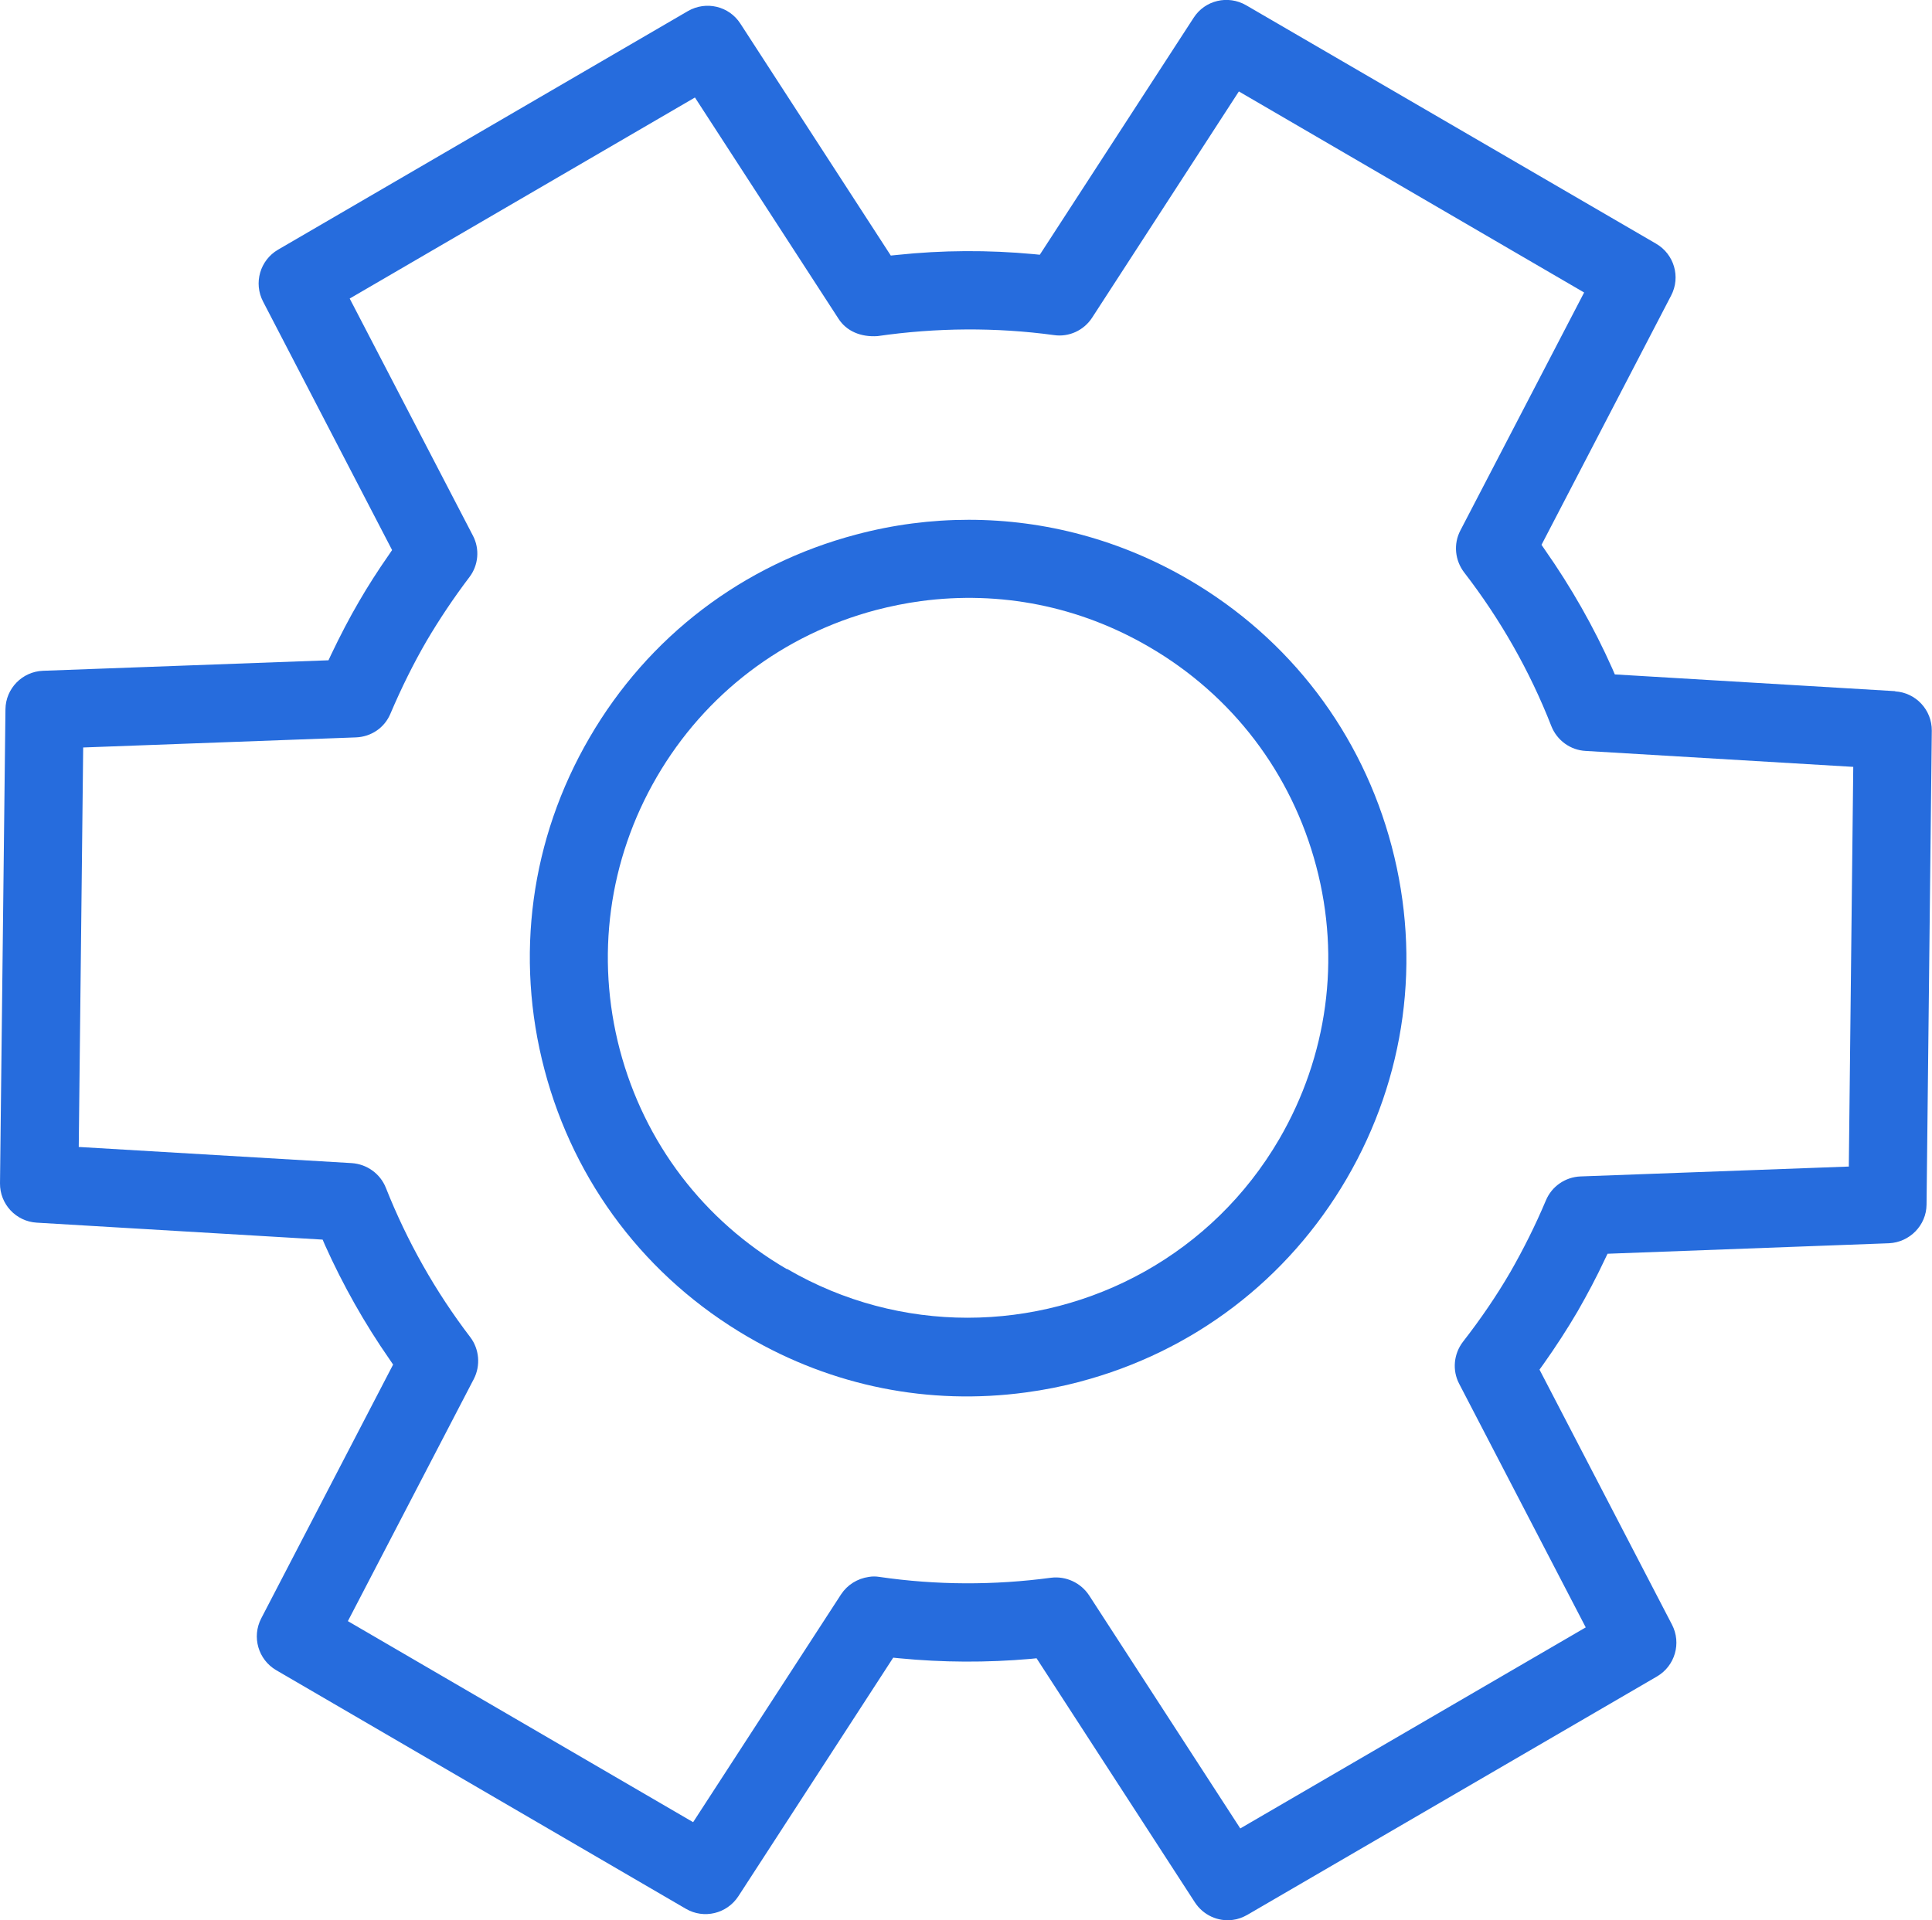 <?xml version="1.0" encoding="UTF-8"?><svg id="Layer_2" xmlns="http://www.w3.org/2000/svg" viewBox="0 0 95.69 95.12"><defs><style>.cls-1{fill:#266cdd;}</style></defs><g id="Layer_1-2"><g><path class="cls-1" d="M53.48,68.45c5.61-1.48,10.3-5.05,13.22-10.06,2.92-5.01,3.71-10.85,2.23-16.46-1.48-5.61-5.05-10.3-10.06-13.22-3.36-1.96-7.1-2.96-10.89-2.96-1.86,0-3.73,.24-5.57,.73-5.61,1.48-10.3,5.05-13.21,10.06-2.92,5.01-3.71,10.86-2.23,16.46,1.48,5.61,5.05,10.3,10.06,13.22,4.21,2.46,8.98,3.41,13.78,2.76,.9-.12,1.81-.3,2.68-.53Zm-14.51-5.58c-4.12-2.4-7.05-6.25-8.27-10.86-1.21-4.6-.56-9.41,1.83-13.52,2.39-4.11,6.25-7.05,10.86-8.27,.73-.19,1.47-.34,2.21-.44,3.94-.53,7.86,.25,11.32,2.27,4.12,2.4,7.05,6.25,8.27,10.86,1.22,4.6,.56,9.41-1.83,13.52-3.31,5.68-9.29,8.85-15.44,8.85-3.04,0-6.13-.78-8.94-2.42Z"/><path class="cls-1" d="M93.87,34.24l-13.89-.83-.12-.28c-.92-2.07-2.05-4.05-3.34-5.89l-.17-.25,6.42-12.35c.48-.92,.15-2.05-.75-2.57L61.72,.26c-.9-.52-2.04-.25-2.6,.62l-7.62,11.74-.3-.03c-2.25-.21-4.53-.2-6.78,.04l-.3,.03L36.67,1.17c-.56-.87-1.7-1.14-2.6-.62L13.77,12.37c-.89,.52-1.22,1.65-.74,2.57l6.39,12.31-.17,.25c-.53,.76-1.03,1.54-1.47,2.3-.48,.82-.94,1.71-1.38,2.63l-.13,.28-14.14,.52c-1.03,.04-1.85,.88-1.86,1.91L0,58.62c-.01,1.03,.79,1.89,1.82,1.95l14.16,.84,.12,.28c.89,1.98,1.96,3.88,3.2,5.66l.17,.25-6.53,12.57c-.48,.92-.15,2.05,.74,2.57l20.29,11.82c.89,.52,2.03,.25,2.6-.62l7.67-11.82,.3,.03c2.15,.21,4.33,.22,6.5,.03l.3-.03,7.84,12.09c.41,.63,1.14,.97,1.88,.87,.25-.03,.49-.12,.72-.25l20.29-11.81c.89-.52,1.22-1.65,.74-2.57l-6.56-12.63,.18-.25c.61-.86,1.19-1.75,1.71-2.64,.47-.82,.93-1.68,1.35-2.58l.13-.27,13.94-.52c1.03-.05,1.85-.89,1.86-1.91l.26-23.48c.01-1.03-.79-1.89-1.82-1.95Zm-2.29,23.55l-13.3,.49c-.75,.03-1.42,.49-1.71,1.18-.53,1.26-1.13,2.45-1.76,3.55-.68,1.17-1.47,2.33-2.35,3.46-.46,.6-.54,1.41-.19,2.08l6.27,12.07-17.11,9.96-7.49-11.55c-.41-.62-1.14-.96-1.88-.87-2.83,.38-5.69,.37-8.5-.04-.18-.03-.36-.03-.53,0-.56,.08-1.06,.39-1.37,.86l-7.33,11.29-17.1-9.96,6.24-12c.34-.66,.27-1.48-.18-2.07-1.72-2.25-3.13-4.75-4.18-7.4-.28-.7-.94-1.17-1.69-1.22l-13.52-.8,.22-19.79,13.51-.5c.76-.03,1.42-.48,1.71-1.18,.54-1.27,1.14-2.48,1.79-3.6,.62-1.05,1.33-2.12,2.12-3.16,.45-.59,.52-1.4,.17-2.06l-6.1-11.74L34.42,4.83l7.11,10.96c.39,.61,1.1,.92,1.94,.86,2.91-.42,5.86-.44,8.73-.05,.74,.11,1.48-.23,1.89-.86l7.27-11.21,17.1,9.96-6.13,11.79c-.35,.67-.27,1.48,.19,2.08,1.79,2.32,3.25,4.88,4.32,7.62,.28,.7,.94,1.18,1.69,1.22l13.26,.79-.22,19.79Z"/></g></g></svg>